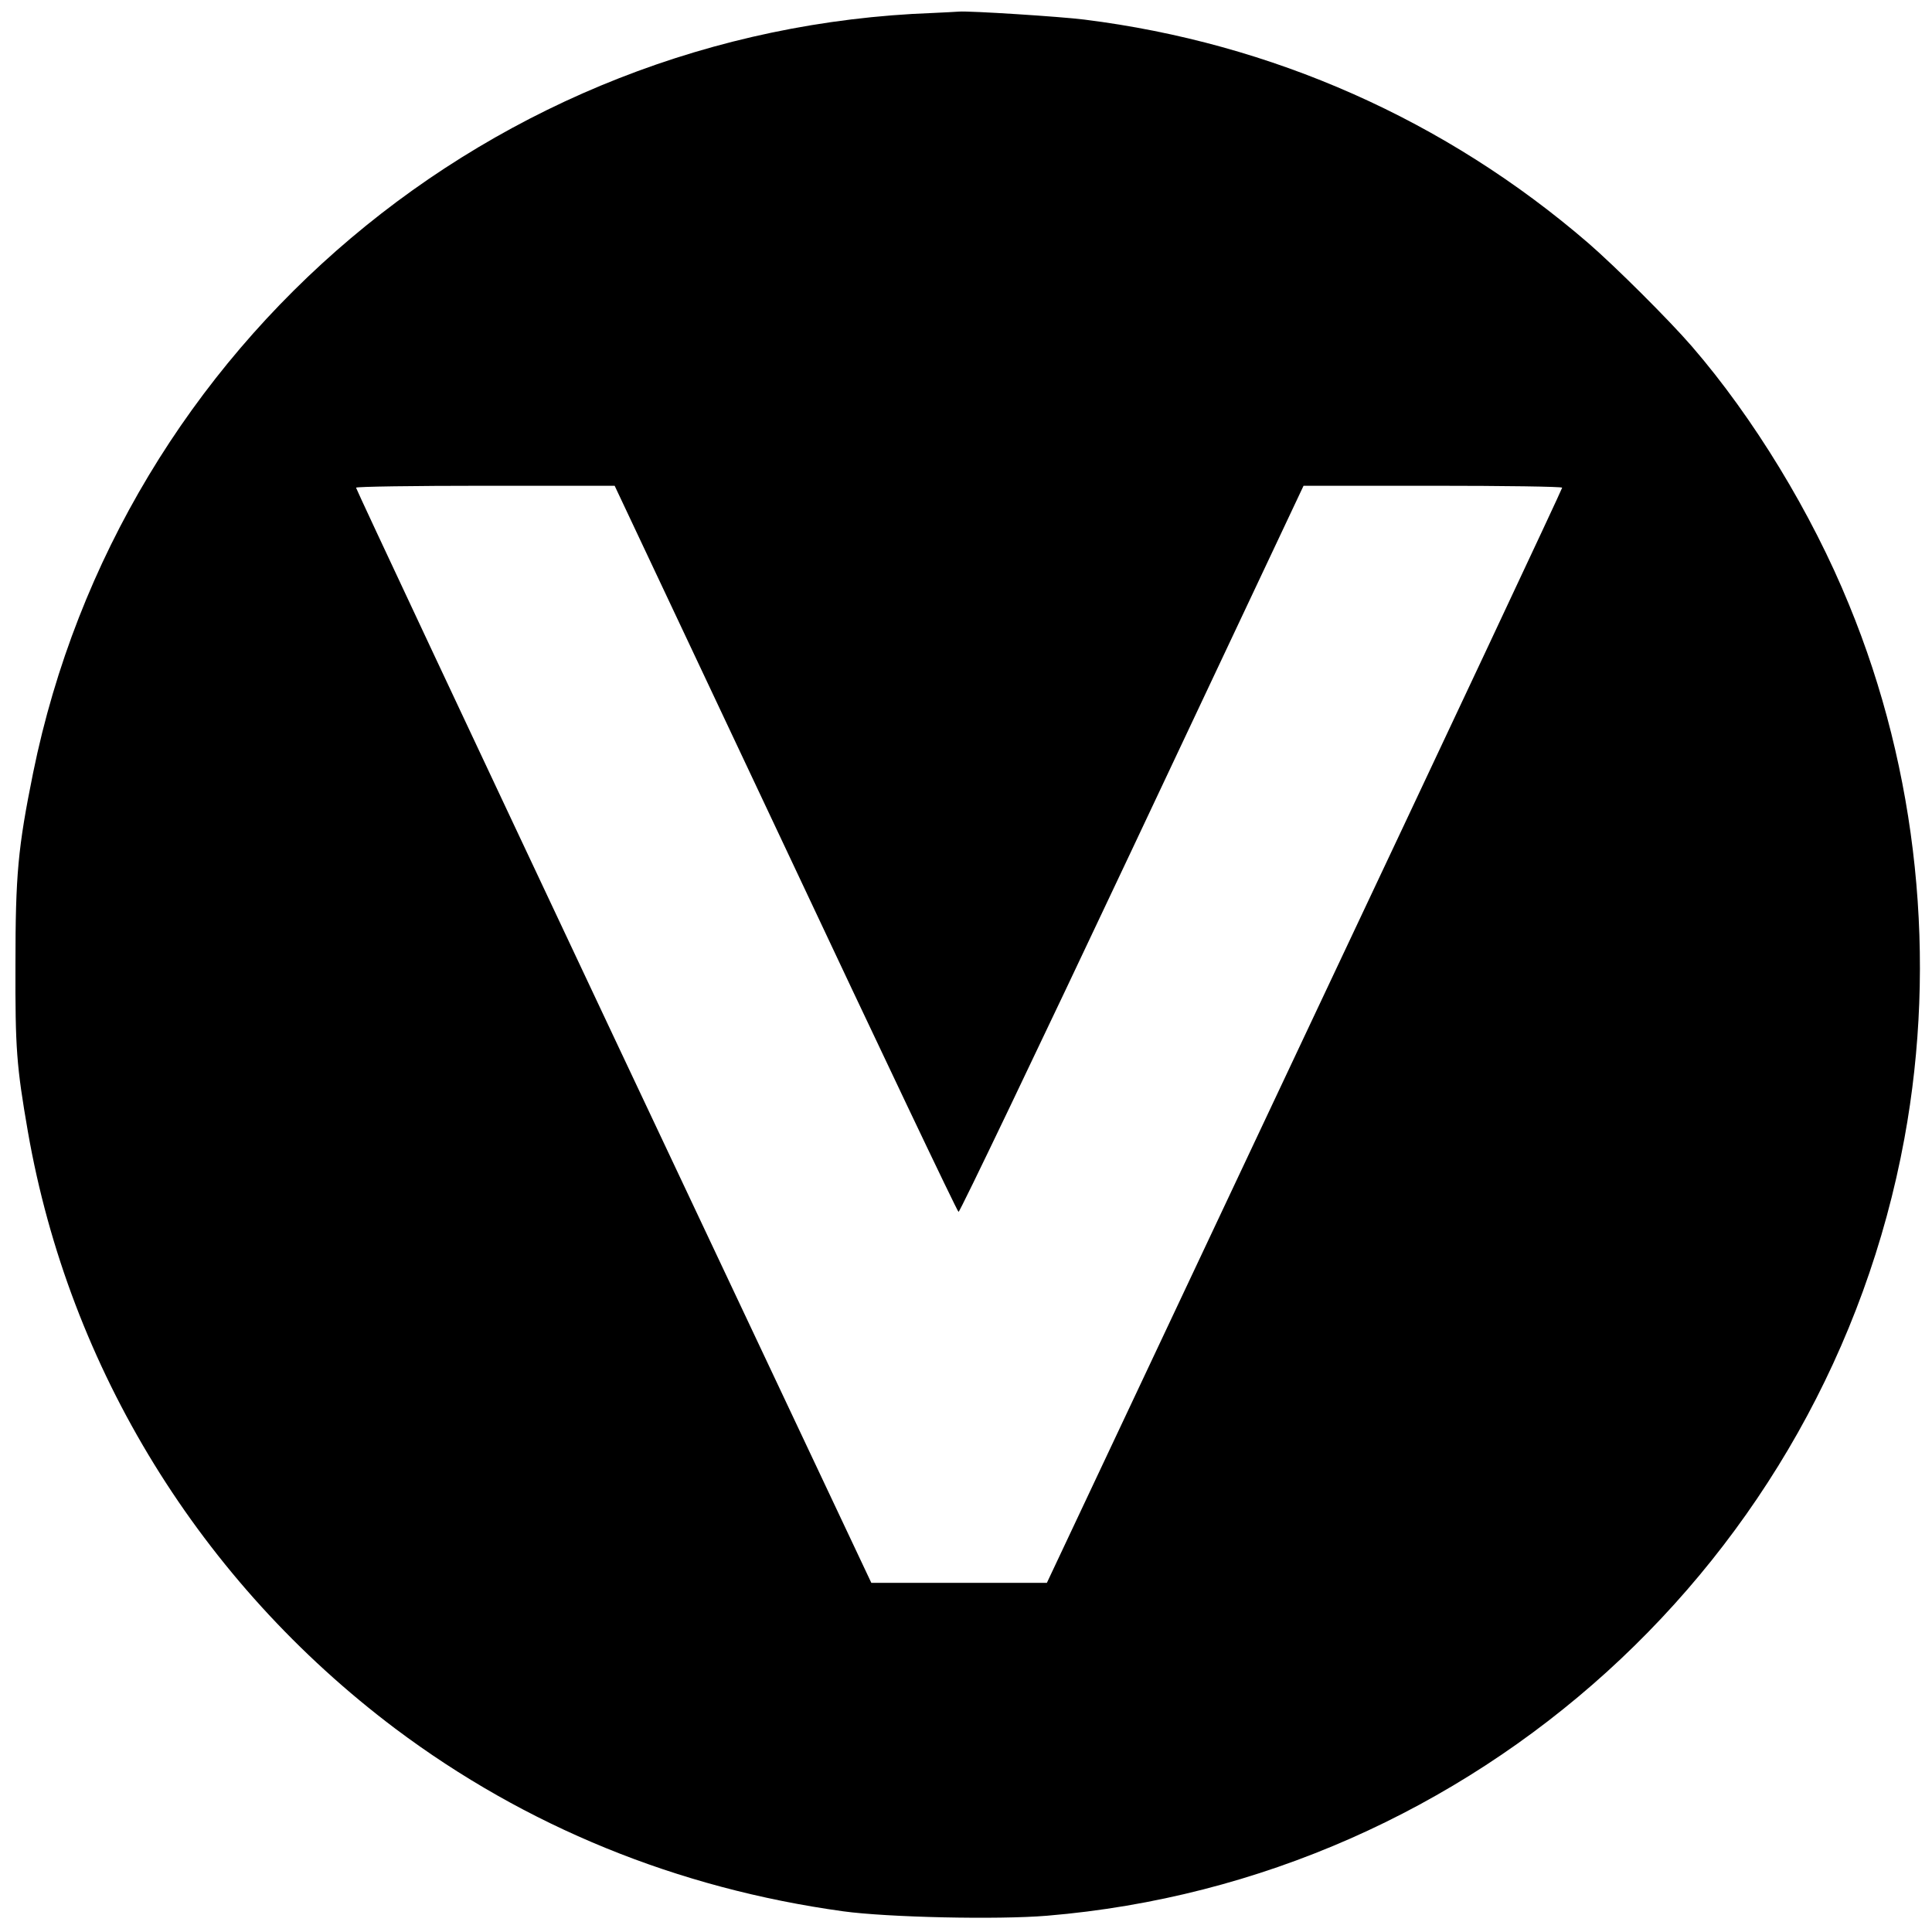 <svg version="1" xmlns="http://www.w3.org/2000/svg" width="933.333" height="933.333" viewBox="0 0 700 700"><path d="M338 4.7C178.8 10.5 43.6 124.7 12 280c-5.5 27.2-6.4 36.9-6.4 69.5-.1 30.5.4 36.8 4.5 60.5 15 86 62.6 163.2 133.1 216.3 47.3 35.5 102.2 57.9 162.3 66.2 16 2.2 56 3.1 73.9 1.6C534.1 681.2 661.9 565.3 690 412.5c11.9-64.7 4.8-133.1-20.1-193.5-13.5-33.1-34.6-67.7-56.9-93.5-8.3-9.6-27.8-29-37.5-37.4-51.7-44.6-114.6-72.5-182.6-81-8.7-1.1-41.7-3.2-45.4-2.9-1.1.1-5.4.3-9.5.5zm-53.4 302.6c34 72.3 62.2 131.6 62.7 131.8.4.2 28.7-58.9 62.9-131.4L472.3 176h46.8c25.8 0 46.9.3 46.9.7 0 .5-42 89.9-93.4 198.8l-93.3 198h-63.6l-93.4-198C171 266.6 129 177.2 129 176.7c0-.4 21.1-.7 46.8-.7h46.9l61.9 131.3z"/></svg>